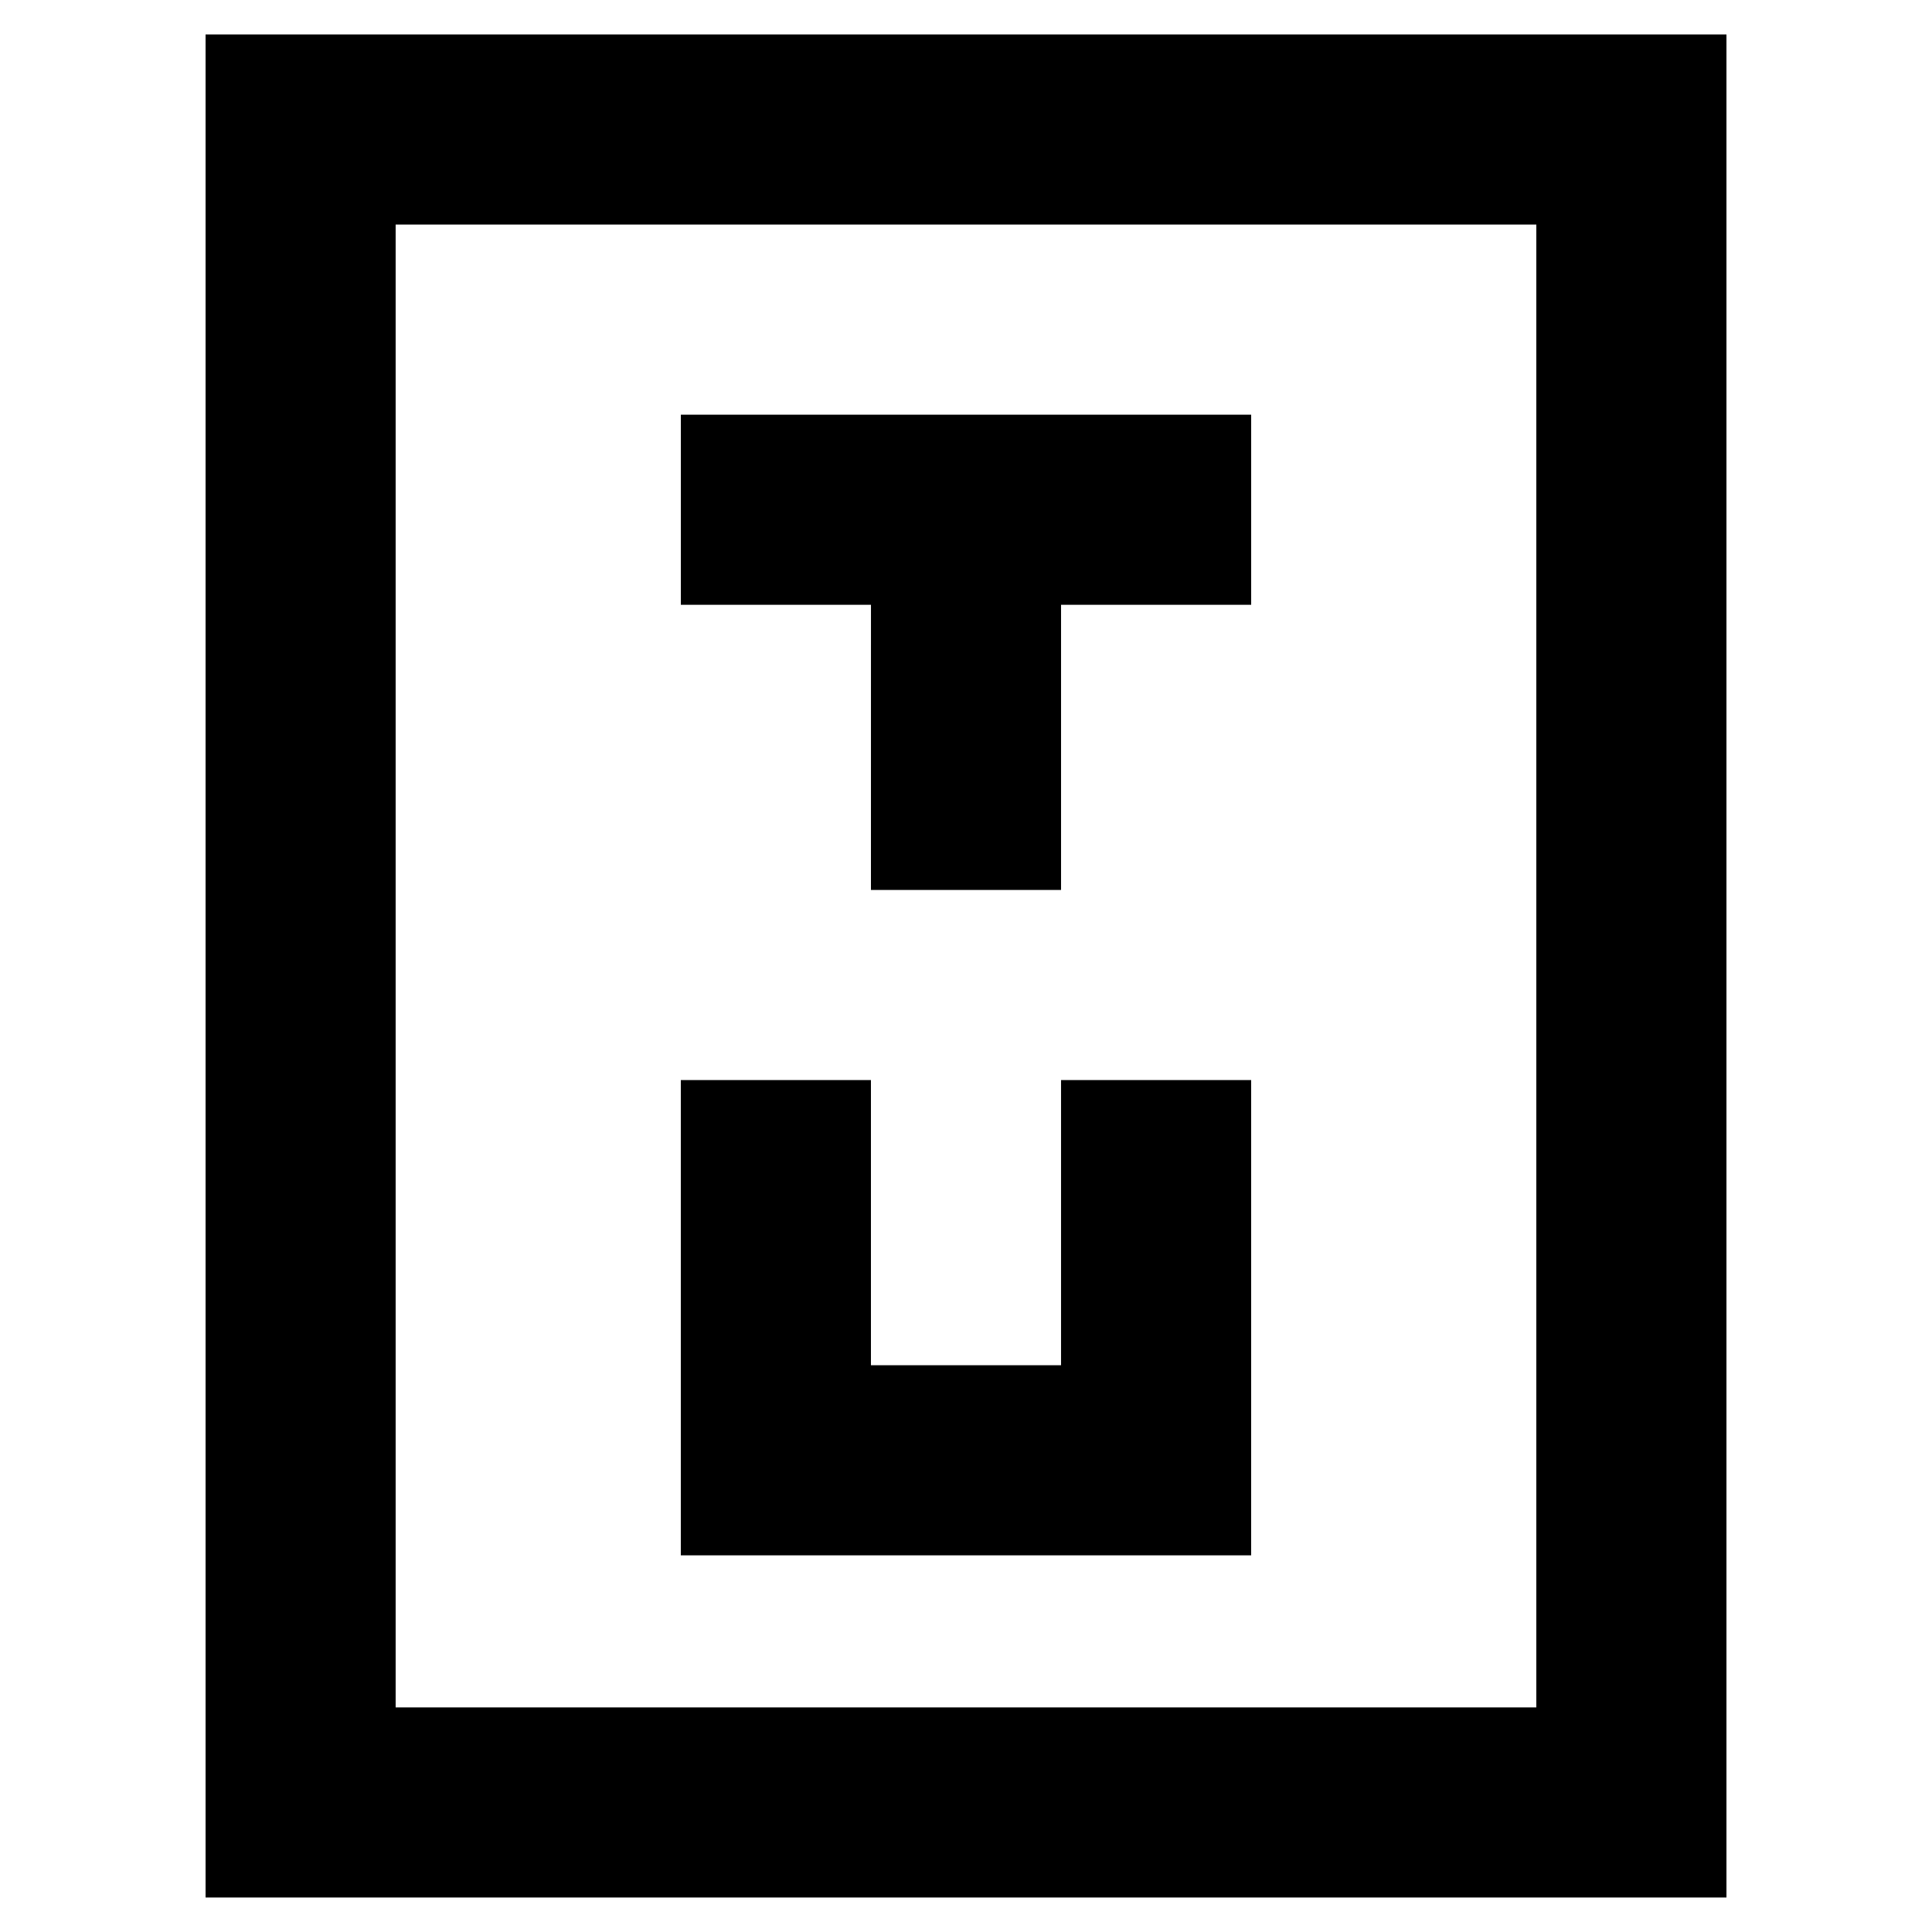 <?xml version="1.0" encoding="UTF-8"?>
<!-- Uploaded to: ICON Repo, www.iconrepo.com, Generator: ICON Repo Mixer Tools -->
<svg fill="#000000" width="800px" height="800px" version="1.1" viewBox="144 144 512 512" xmlns="http://www.w3.org/2000/svg">
 <g>
  <path d="m198.48 153.13v493.73h403.05v-493.73zm352.66 443.35h-302.29v-392.97h302.29z"/>
  <path d="m475.57 430.23h-50.383v75.57h-50.379v-75.57h-50.383v125.95h151.14z"/>
  <path d="m374.81 379.85h50.379v-75.574h50.383v-50.379h-151.14v50.379h50.383z"/>
 </g>
</svg>